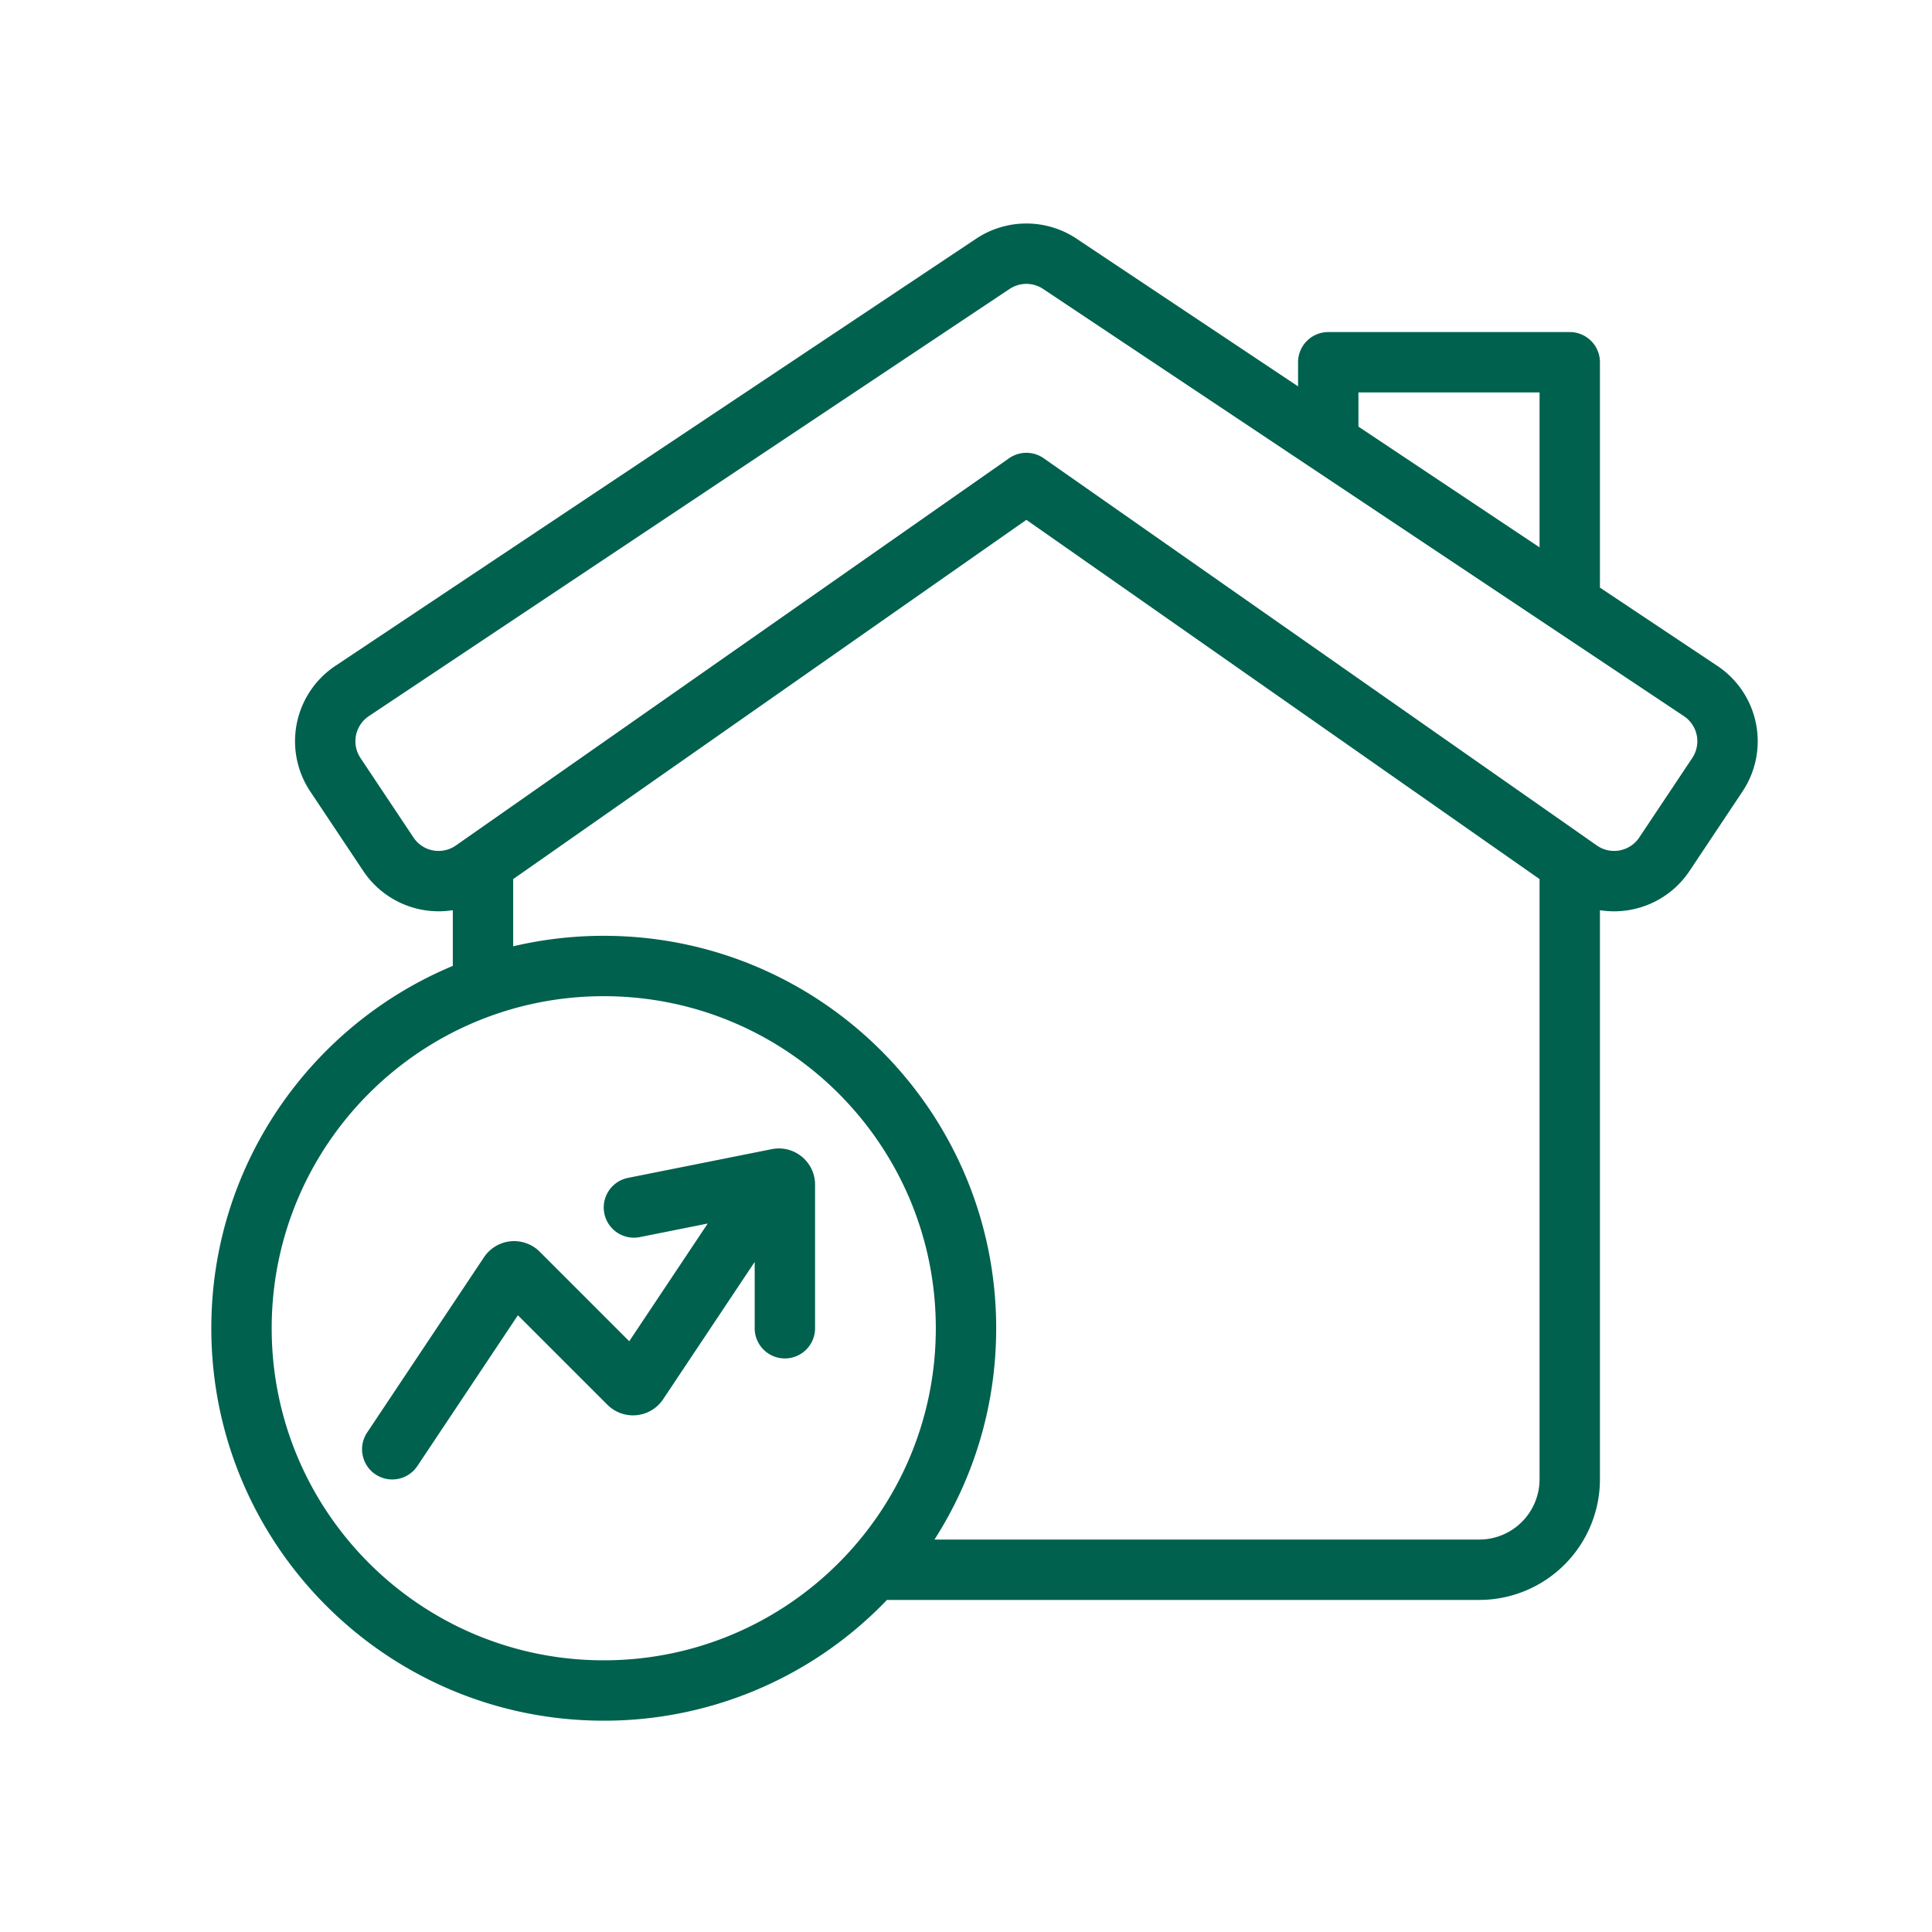 <?xml version="1.0" encoding="UTF-8"?>
<svg xmlns="http://www.w3.org/2000/svg" fill="none" viewBox="0 0 72 72" width="48" height="48"><path fill="#00614E" fill-rule="evenodd" d="M38.874 10.768a1.125 1.125 0 0 0-1.248 0l-23.88 15.92a1.125 1.125 0 0 0-.312 1.56l1.975 2.963c.35.525 1.064.66 1.581.297l20.615-14.43a1.125 1.125 0 0 1 1.29 0l20.614 14.43a1.125 1.125 0 0 0 1.581-.297l1.976-2.963a1.125 1.125 0 0 0-.312-1.56zm-2.496-1.872a3.375 3.375 0 0 1 3.744 0l8.253 5.502V13.5c0-.621.504-1.125 1.125-1.125h9c.621 0 1.125.504 1.125 1.125v8.398l4.377 2.918a3.375 3.375 0 0 1 .936 4.68l-1.975 2.963a3.38 3.38 0 0 1-3.338 1.462v21.204a4.5 4.5 0 0 1-4.5 4.5H33.054a14.58 14.58 0 0 1-10.554 4.5c-8.077 0-14.625-6.548-14.625-14.625 0-6.084 3.715-11.3 9-13.504V33.92a3.38 3.38 0 0 1-3.338-1.462l-1.975-2.963a3.375 3.375 0 0 1 .936-4.68zm-17.253 26.37a14.7 14.7 0 0 1 3.375-.391c8.077 0 14.625 6.548 14.625 14.625 0 2.9-.844 5.602-2.3 7.875h20.3a2.25 2.25 0 0 0 2.25-2.25V32.761L38.25 19.373 19.125 32.761zm38.25-14.868-6.75-4.5v-1.273h6.75zM10.125 49.5c0-6.834 5.54-12.375 12.375-12.375 6.834 0 12.375 5.54 12.375 12.375 0 6.834-5.54 12.375-12.375 12.375-6.834 0-12.375-5.54-12.375-12.375m18-2.472V49.5a1.125 1.125 0 1 0 2.25 0v-5.35c0-.852-.78-1.491-1.614-1.324l-5.356 1.07a1.125 1.125 0 1 0 .44 2.207l2.53-.506-2.925 4.387-3.335-3.335a1.35 1.35 0 0 0-2.078.205l-4.348 6.522a1.125 1.125 0 1 0 1.872 1.248l3.739-5.608 3.336 3.335a1.35 1.35 0 0 0 2.077-.205z" clip-rule="evenodd"/></svg>

